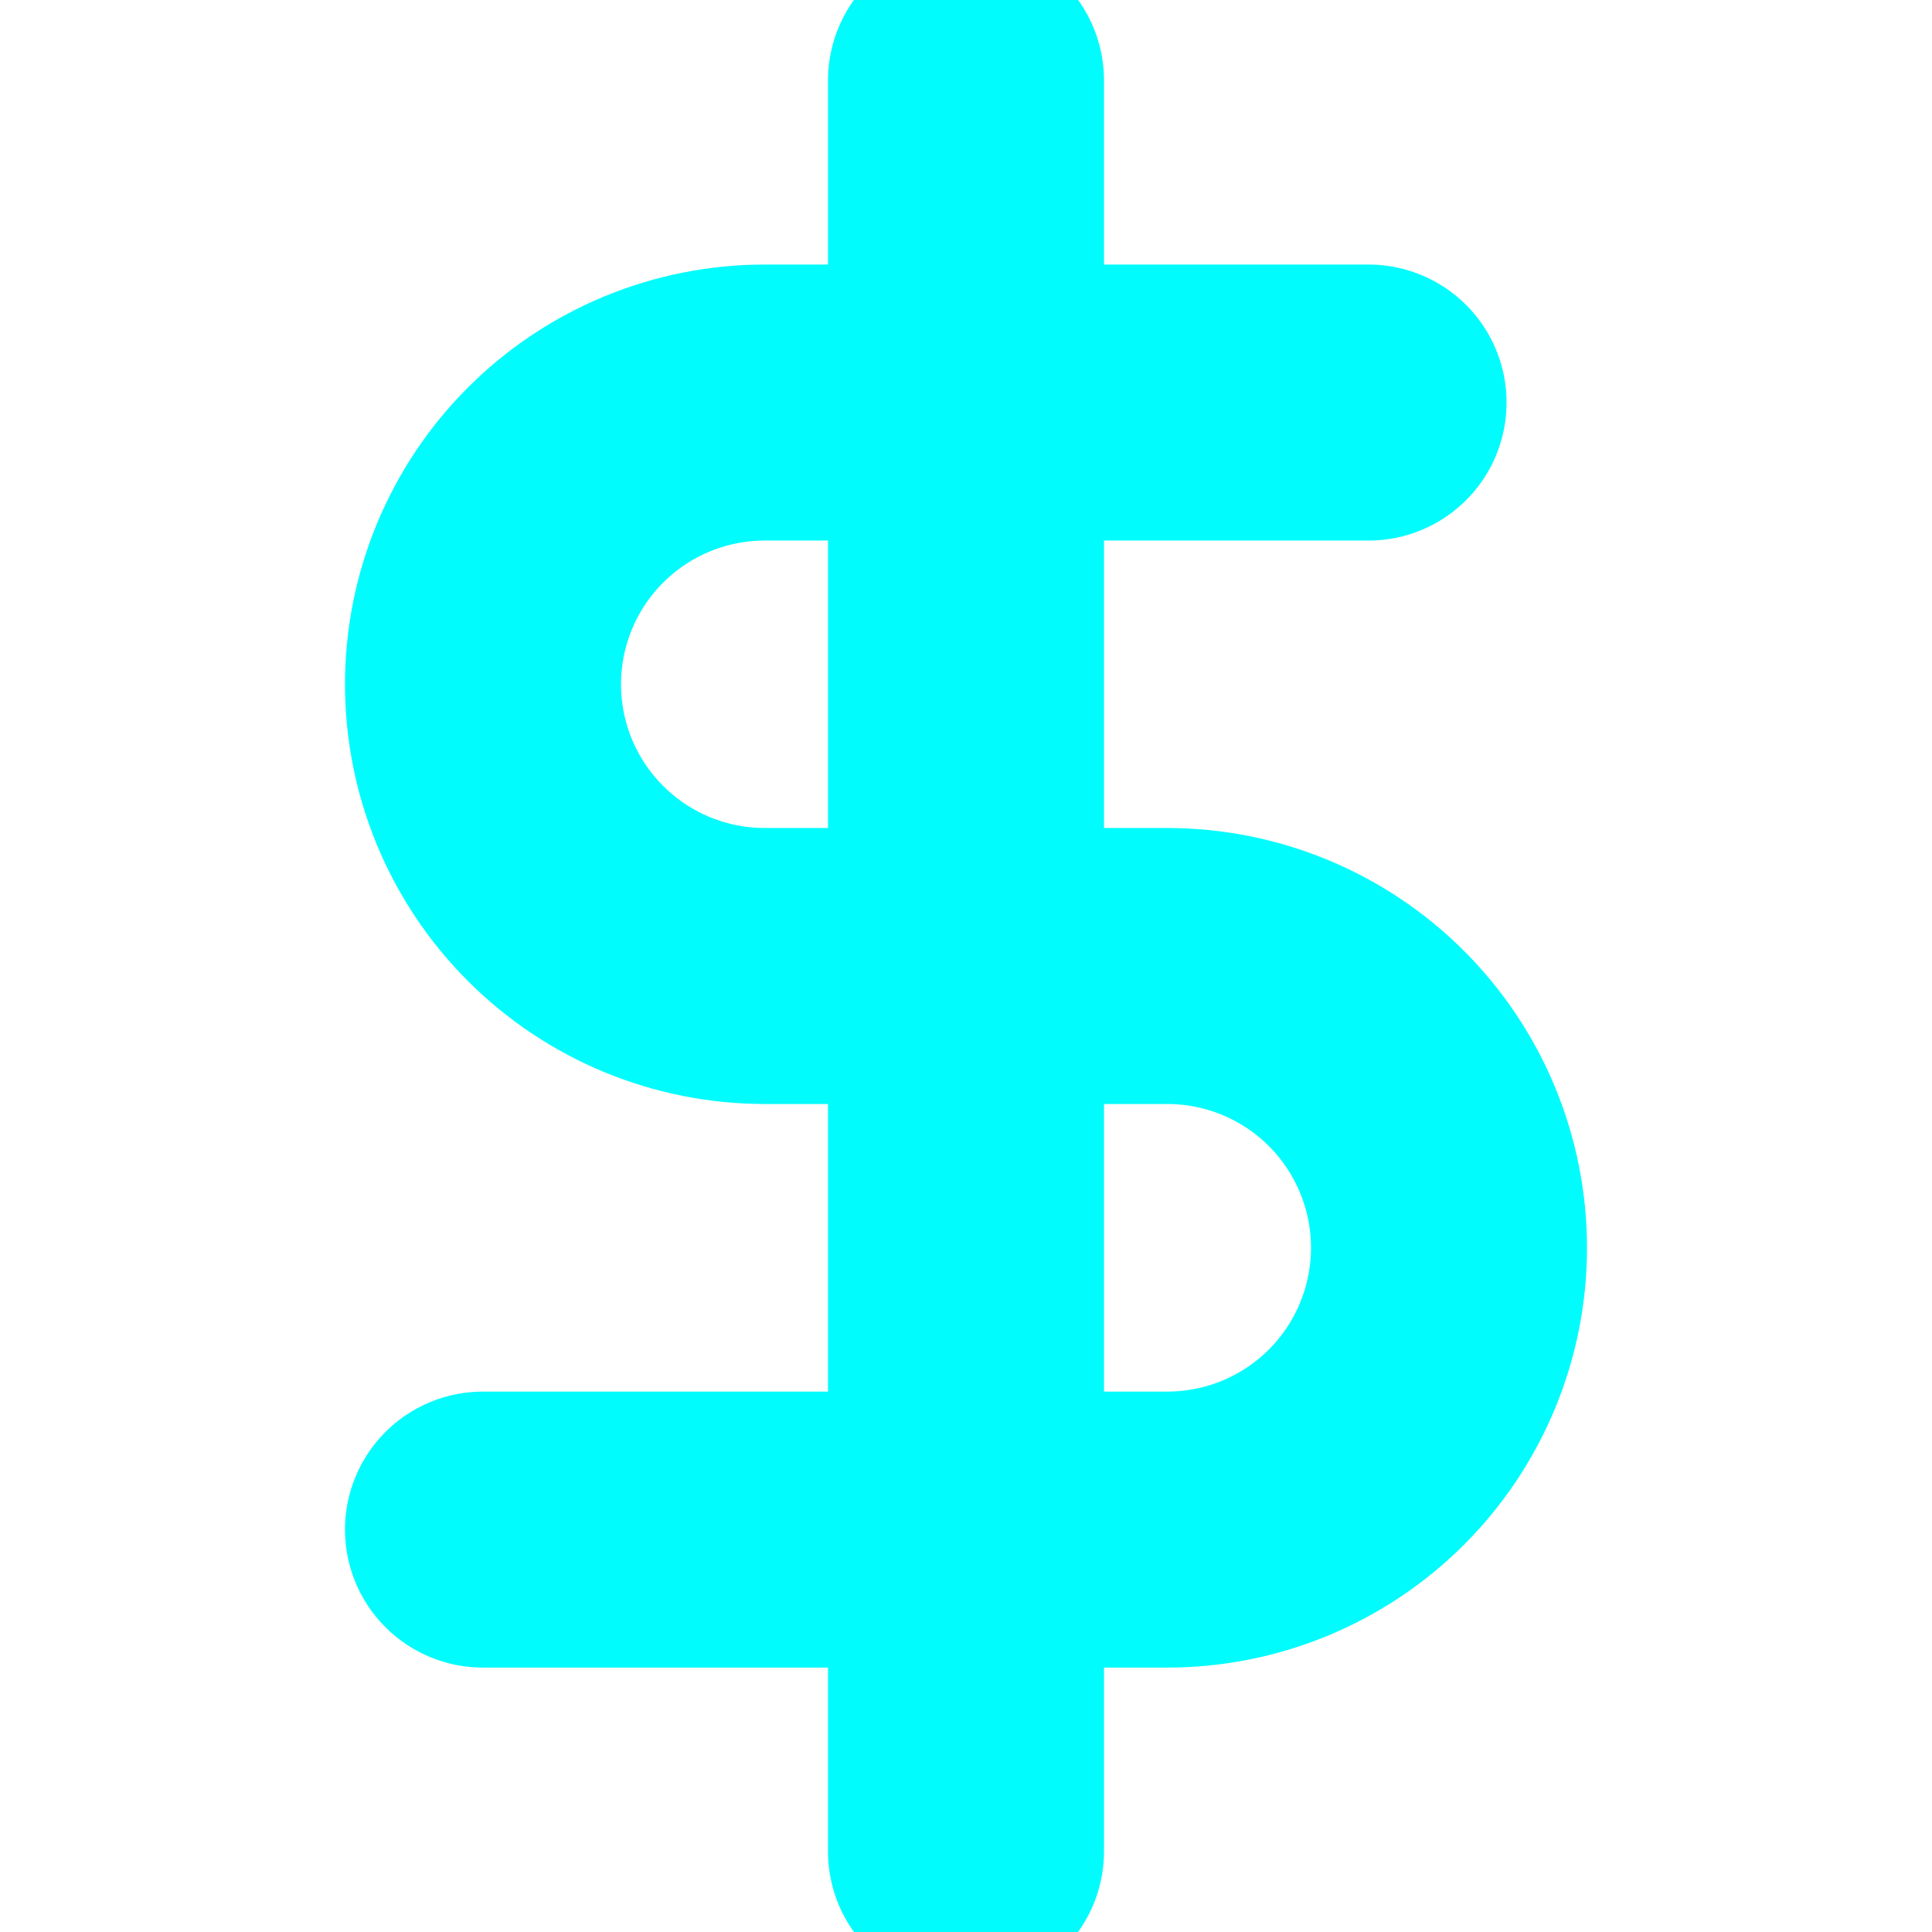 <svg width="14" height="14" viewBox="0 0 14 14" fill="none" xmlns="http://www.w3.org/2000/svg">
<g clip-path="url(#clip0)">
<path d="M7 0.583V13.416" stroke="#00FCFC" stroke-width="2" stroke-linecap="round" stroke-linejoin="round"/>
<path d="M9.917 2.917H5.542C5 2.917 4.481 3.132 4.098 3.515C3.715 3.898 3.5 4.417 3.5 4.959C3.5 5.5 3.715 6.019 4.098 6.402C4.481 6.785 5 7 5.542 7H8.458C9 7 9.519 7.215 9.902 7.598C10.285 7.981 10.5 8.501 10.5 9.042C10.5 9.583 10.285 10.103 9.902 10.486C9.519 10.869 9 11.084 8.458 11.084H3.5" stroke="#00FCFC" stroke-width="2" stroke-linecap="round" stroke-linejoin="round"/>
</g>
<defs>
<clipPath id="clip0">
<rect width="14" height="14" fill="white"/>
</clipPath>
</defs>
</svg>
